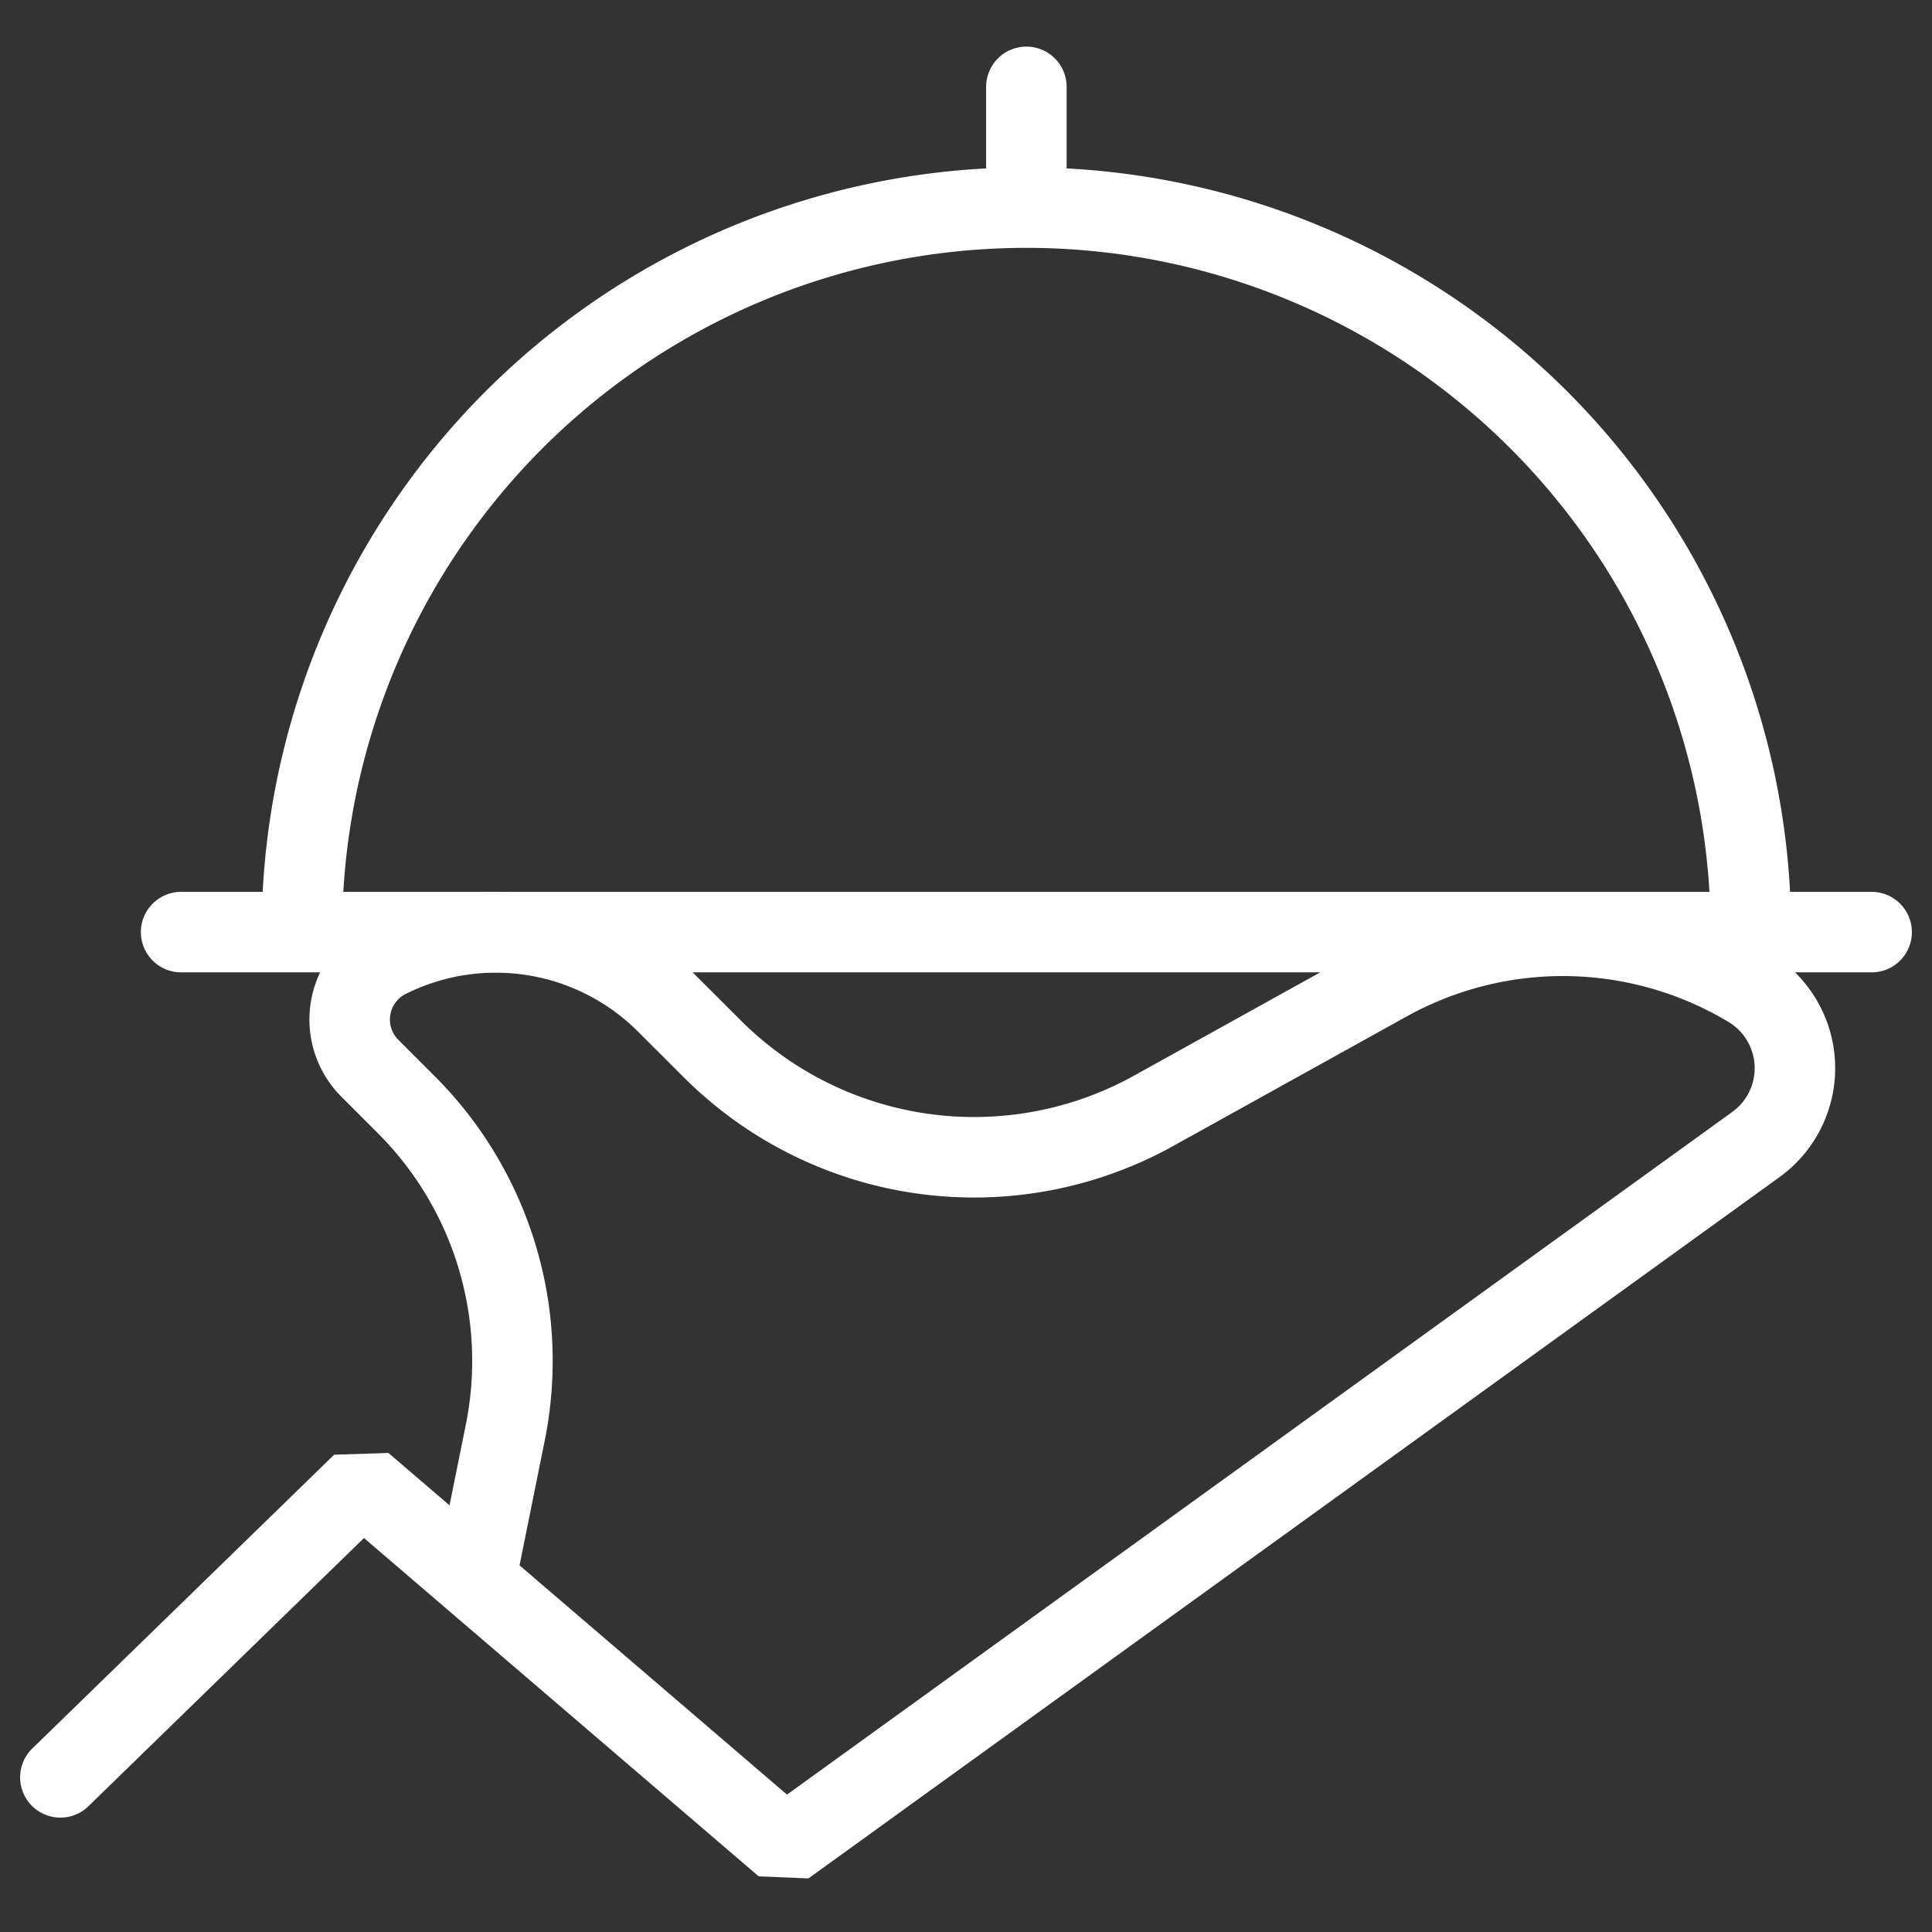 <svg xmlns="http://www.w3.org/2000/svg" fill="none" viewBox="0 0 48 48"><rect x="0" y="0" width="48" height="48" fill="#333333" stroke="none"/><path stroke="#fff" stroke-linecap="round" stroke-linejoin="round" stroke-width="2" d="M7.5 23.158a18 18 0 0 1 36 0h-36zM4.5 23.158h42M25.5 2.158v3"/><path stroke="#fff" stroke-linecap="round" stroke-linejoin="bevel" stroke-width="2" d="M1.5 44.158l7.5-7.3 10.5 9 24.124-17.422a2.34 2.34 0 0 0-.166-3.904 9.001 9.001 0 0 0-9-.15l-5.858 3.25a9.2 9.2 0 0 1-10.868-1.538l-1.18-1.178a6 6 0 0 0-6.92-1.116v0a1.712 1.712 0 0 0-.444 2.74l.916.916a9 9 0 0 1 2.452 8.124l-.744 3.686"/></svg>